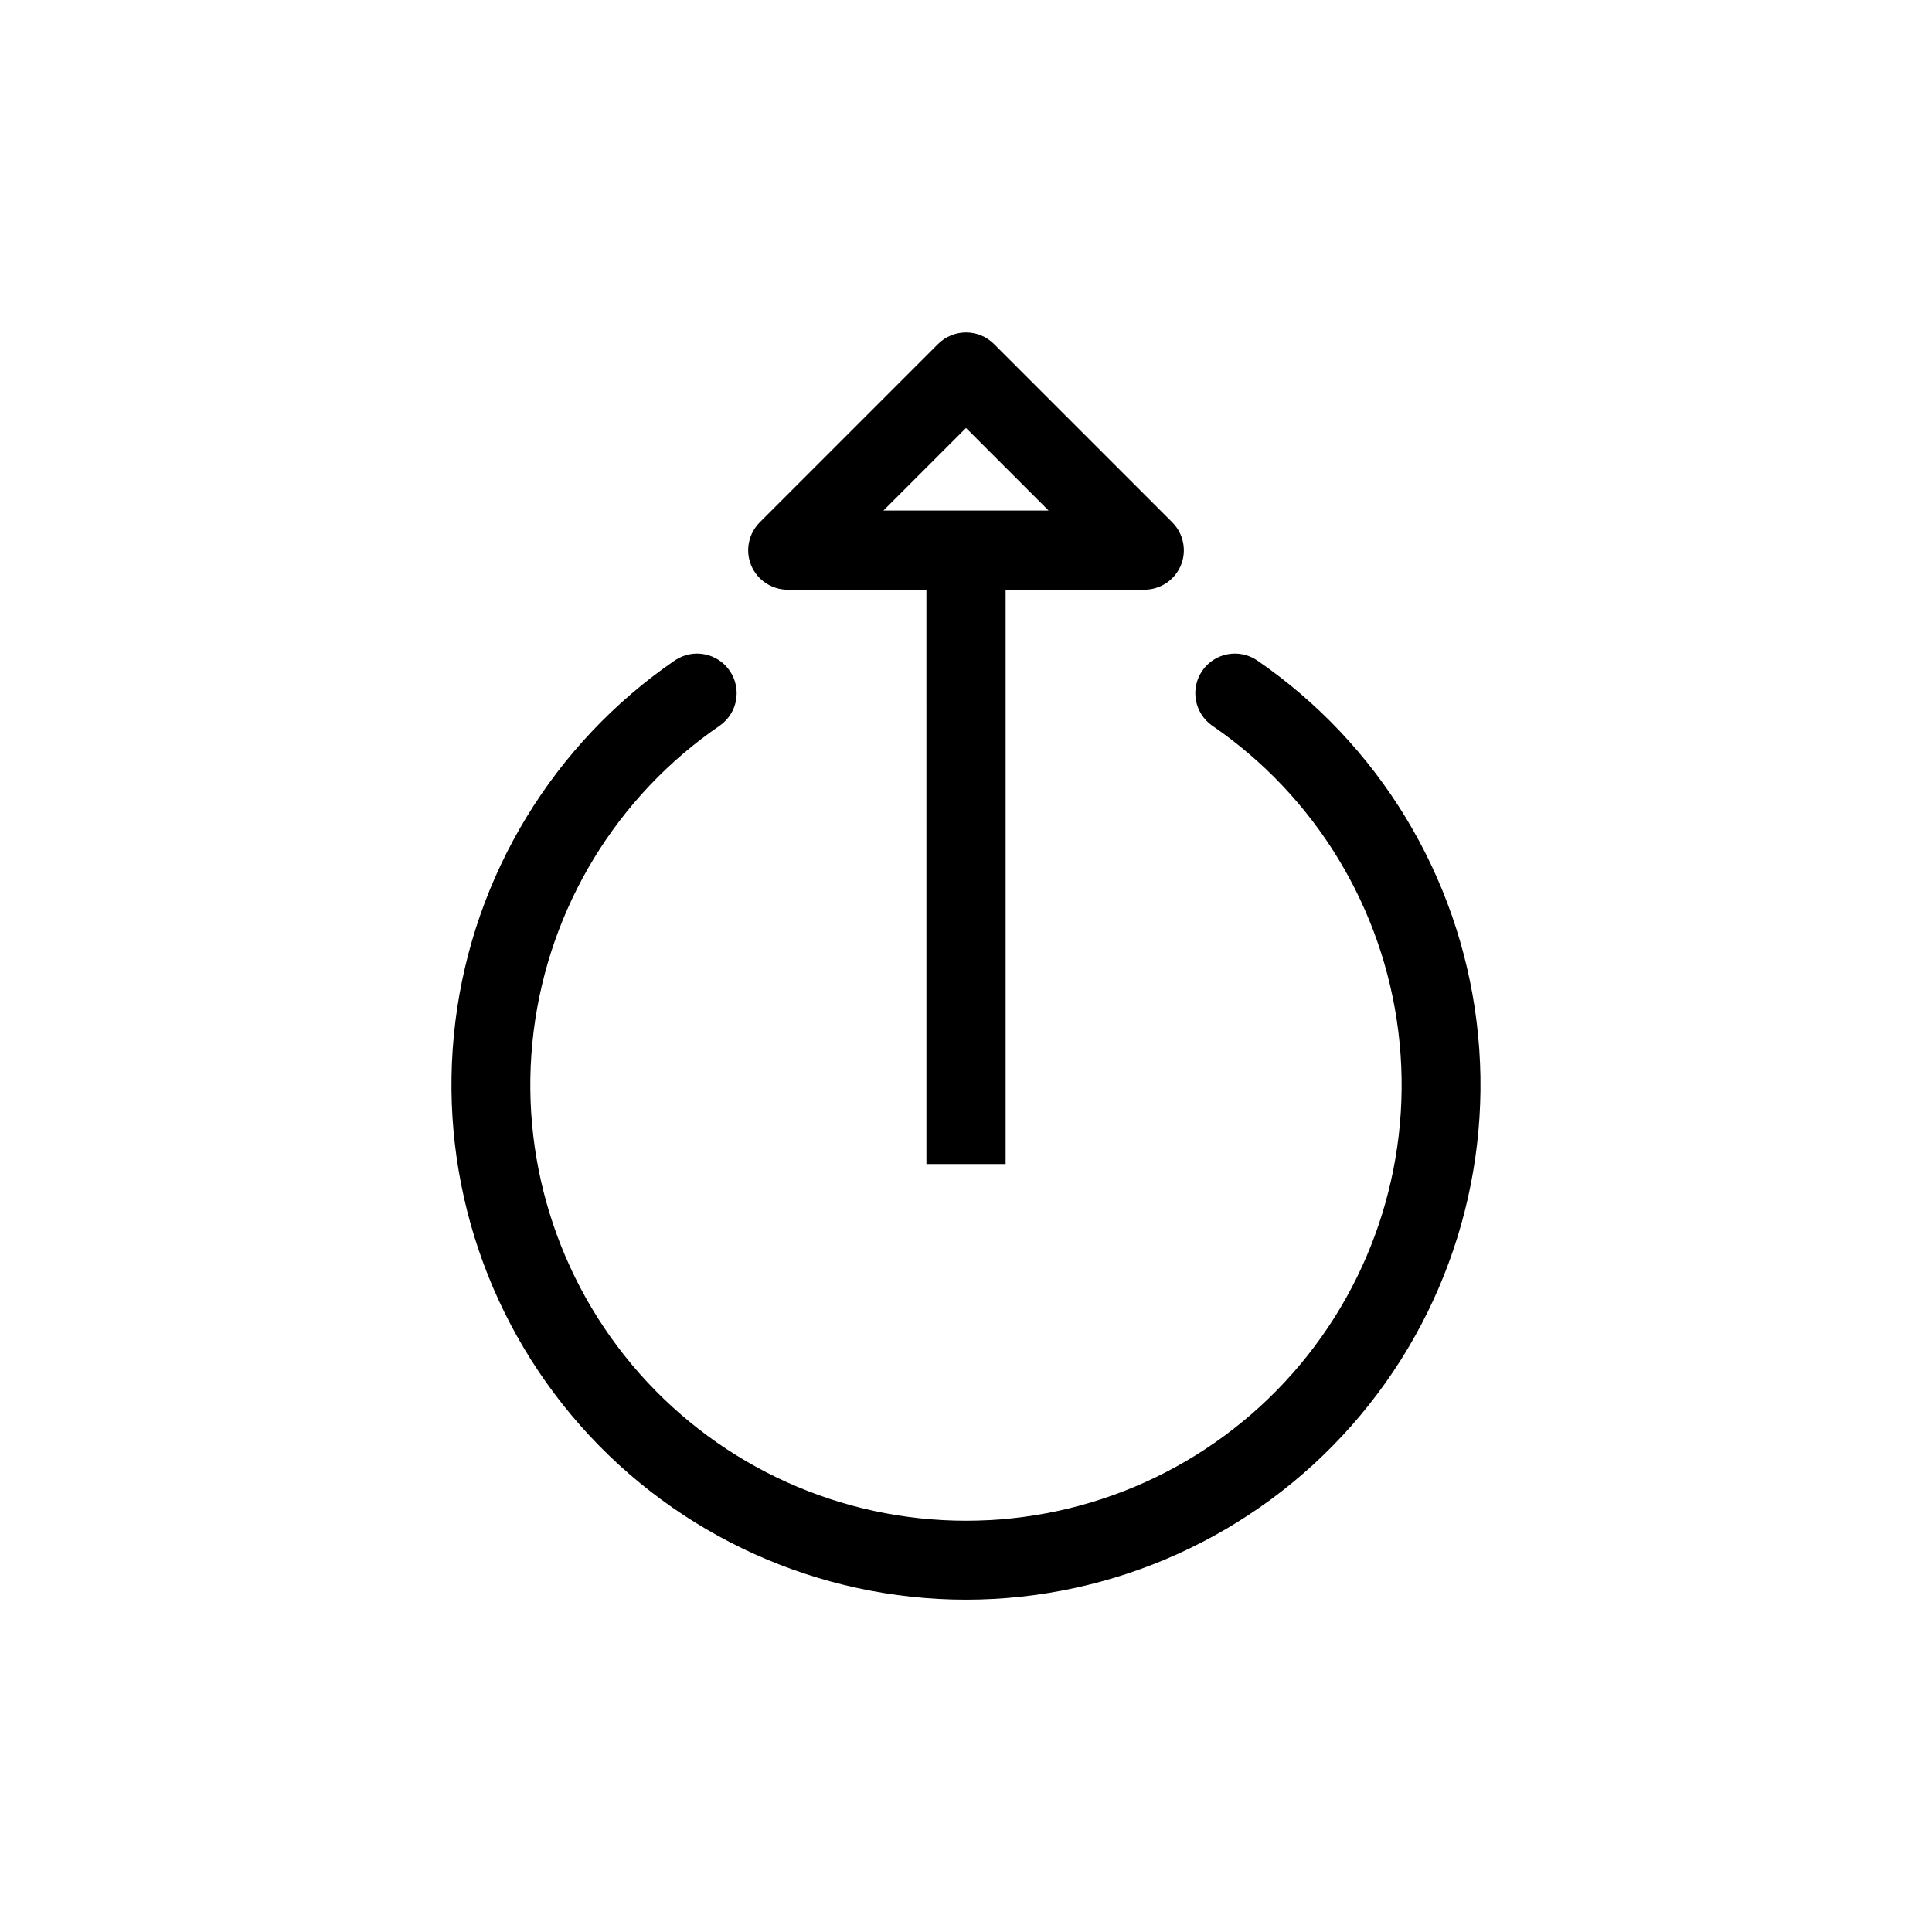 <?xml version="1.0" encoding="UTF-8"?>
<!-- Uploaded to: SVG Repo, www.svgrepo.com, Generator: SVG Repo Mixer Tools -->
<svg fill="#000000" width="800px" height="800px" version="1.1" viewBox="144 144 512 512" xmlns="http://www.w3.org/2000/svg">
 <g>
  <path d="m400 567.93c39.086-0.027 76.285-16.816 102.16-46.109 25.879-29.297 37.953-68.281 33.156-107.07-4.793-38.793-25.996-73.668-58.227-95.781-4.781-3.188-11.238-1.941-14.484 2.801-3.25 4.742-2.078 11.215 2.621 14.52 27.309 18.699 45.277 48.215 49.348 81.059s-6.148 65.855-28.062 90.656c-21.918 24.801-53.422 39.004-86.516 39.004-33.098 0-64.602-14.203-86.516-39.004-21.918-24.801-32.137-57.812-28.066-90.656 4.07-32.844 22.039-62.359 49.348-81.059 4.703-3.305 5.871-9.777 2.625-14.52-3.25-4.742-9.703-5.988-14.484-2.801-32.234 22.113-53.438 56.988-58.23 95.781-4.797 38.793 7.277 77.777 33.156 107.07 25.879 29.293 63.078 46.082 102.17 46.109z"/>
  <path d="m410.5 452.48v-152.2h36.734c4.242 0.012 8.074-2.539 9.711-6.453 1.613-3.93 0.703-8.445-2.312-11.441l-47.23-47.23c-4.094-4.07-10.707-4.07-14.801 0l-47.23 47.23c-3.016 2.996-3.926 7.512-2.309 11.441 1.633 3.914 5.465 6.465 9.707 6.453h36.734l0.004 152.2zm-10.496-195.07 21.883 21.883h-43.77z"/>
 </g>
</svg>